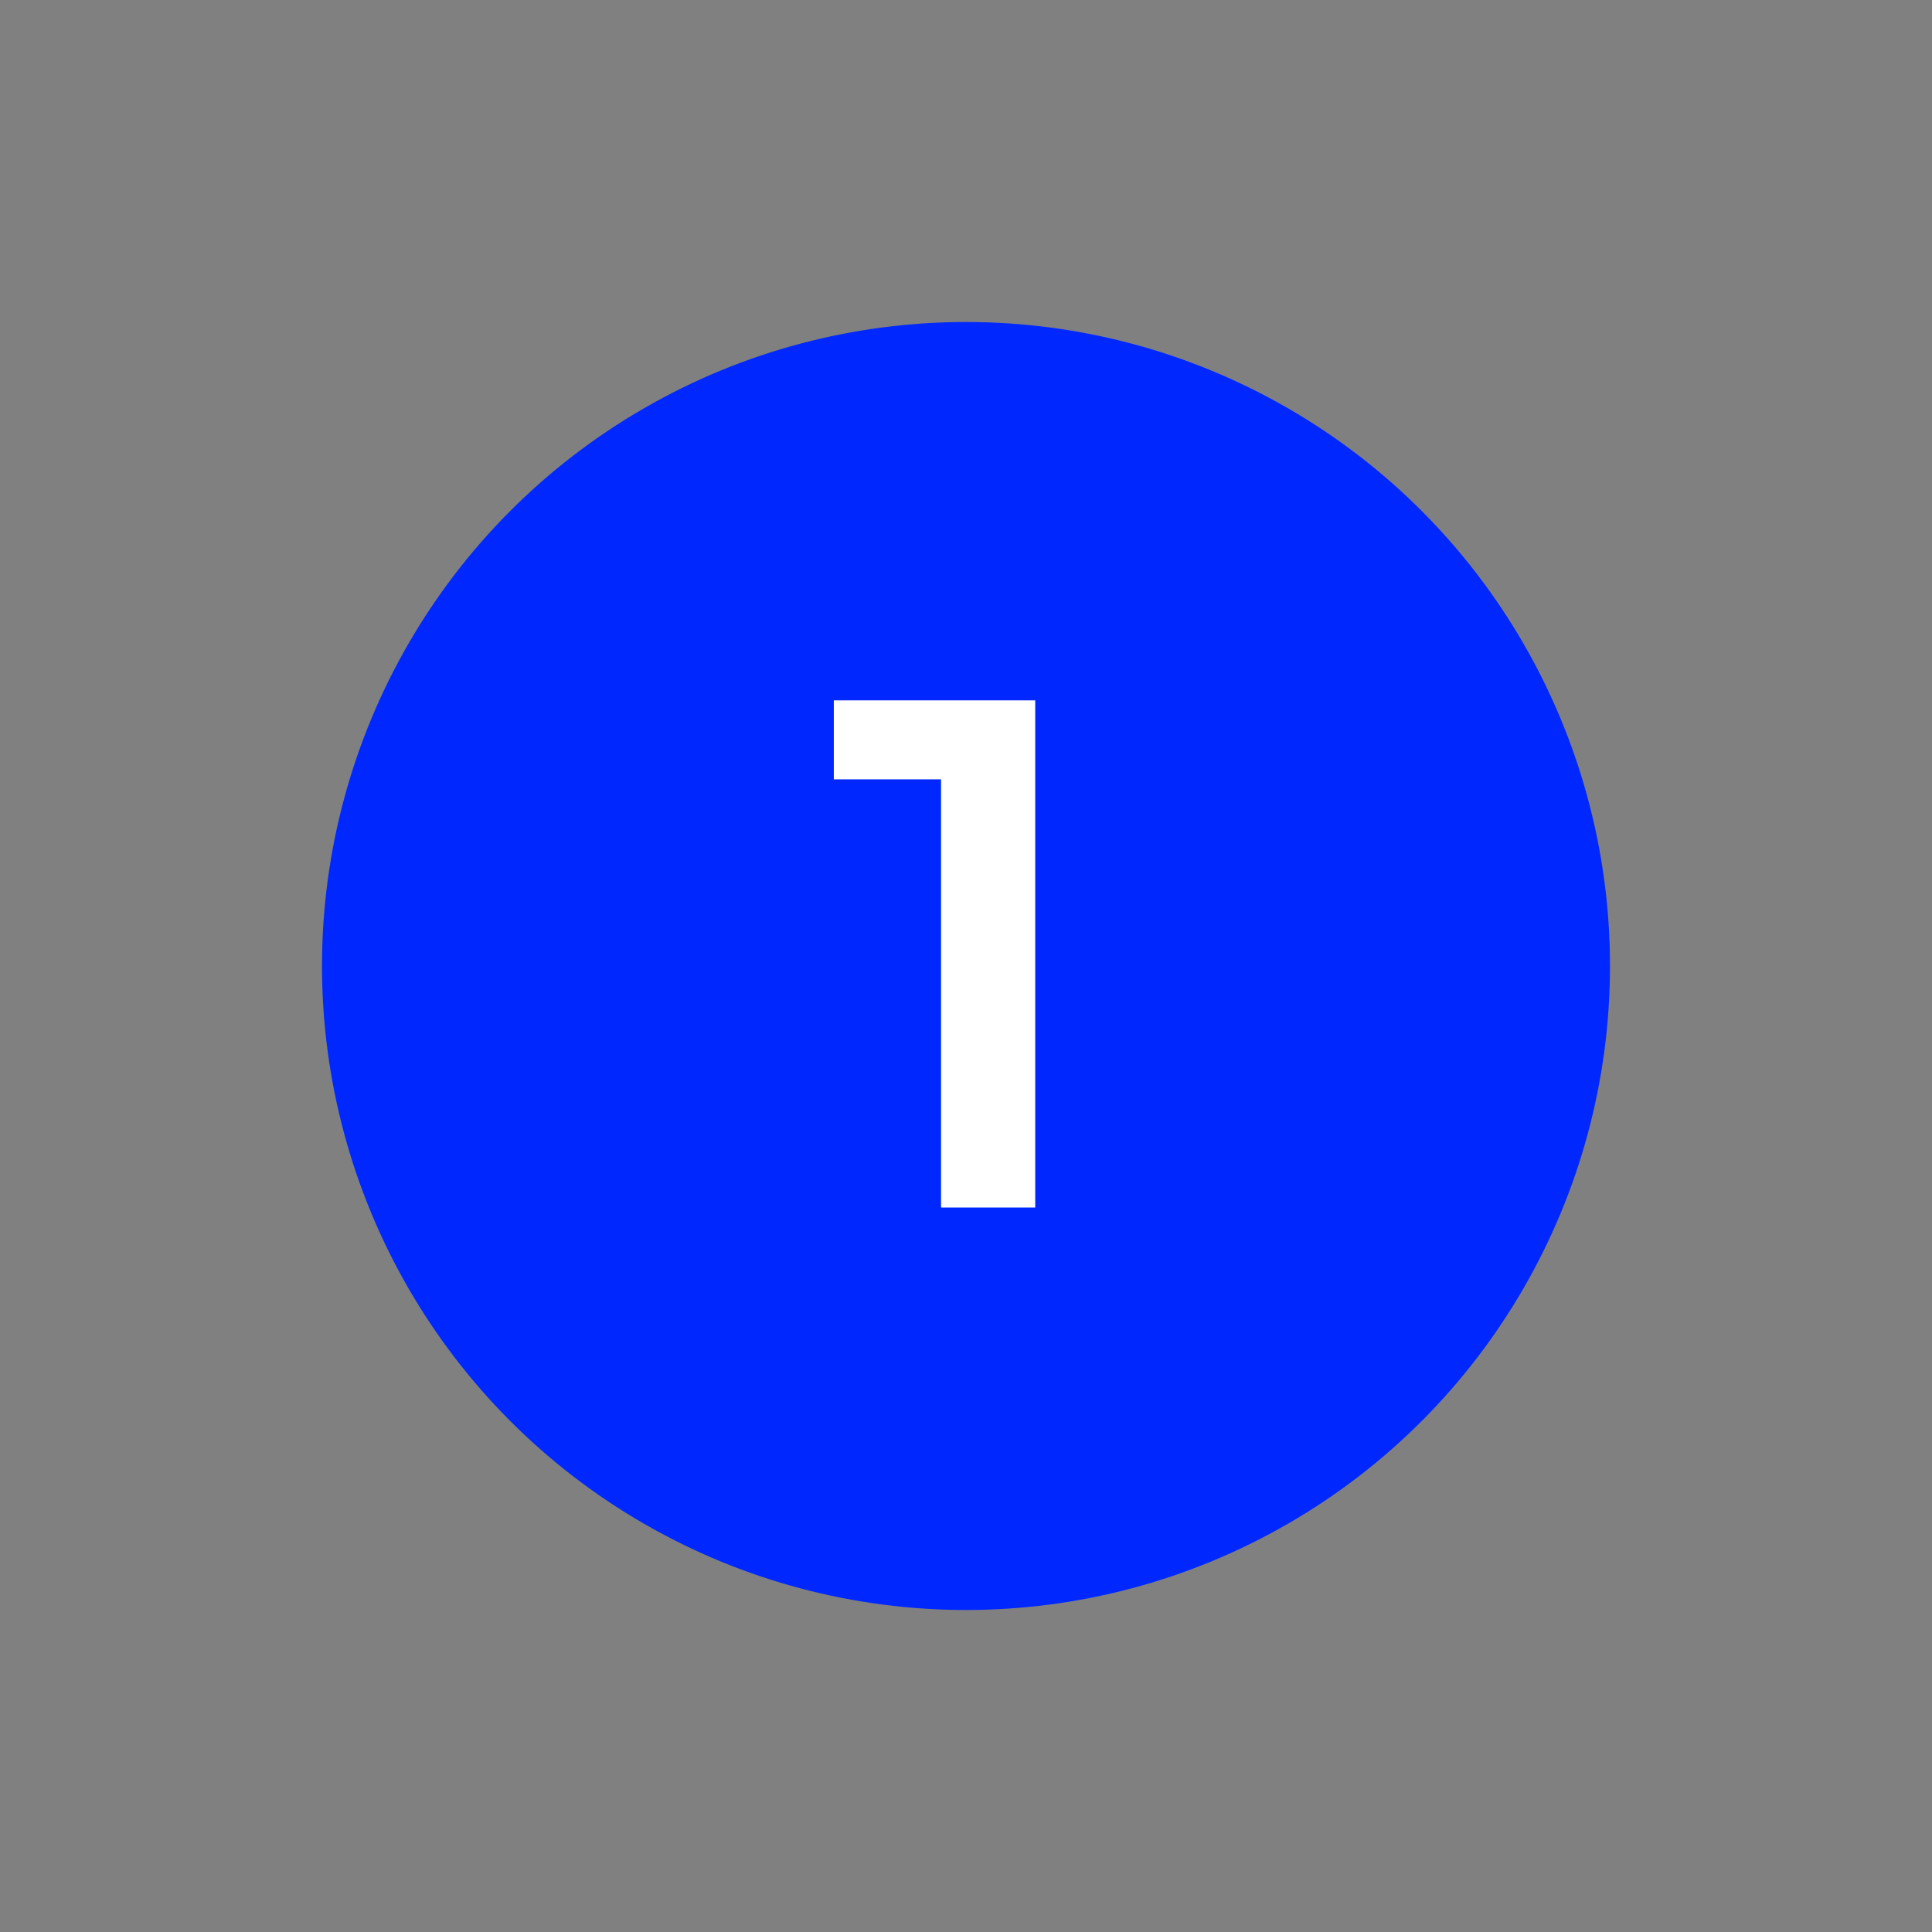 <svg width="48" height="48" viewBox="0 0 48 48" fill="none" xmlns="http://www.w3.org/2000/svg">
<rect x="0" y="0" width="48" height="48" fill="#808080" stroke="none"/>
<circle cx="24" cy="24" r="15.5" fill="#0028FE" stroke="#0028FE"/>
<path d="M23.38 30V18.3L24.406 19.362H20.716V17.4H25.72V30H23.38Z" fill="white"/>
</svg>
